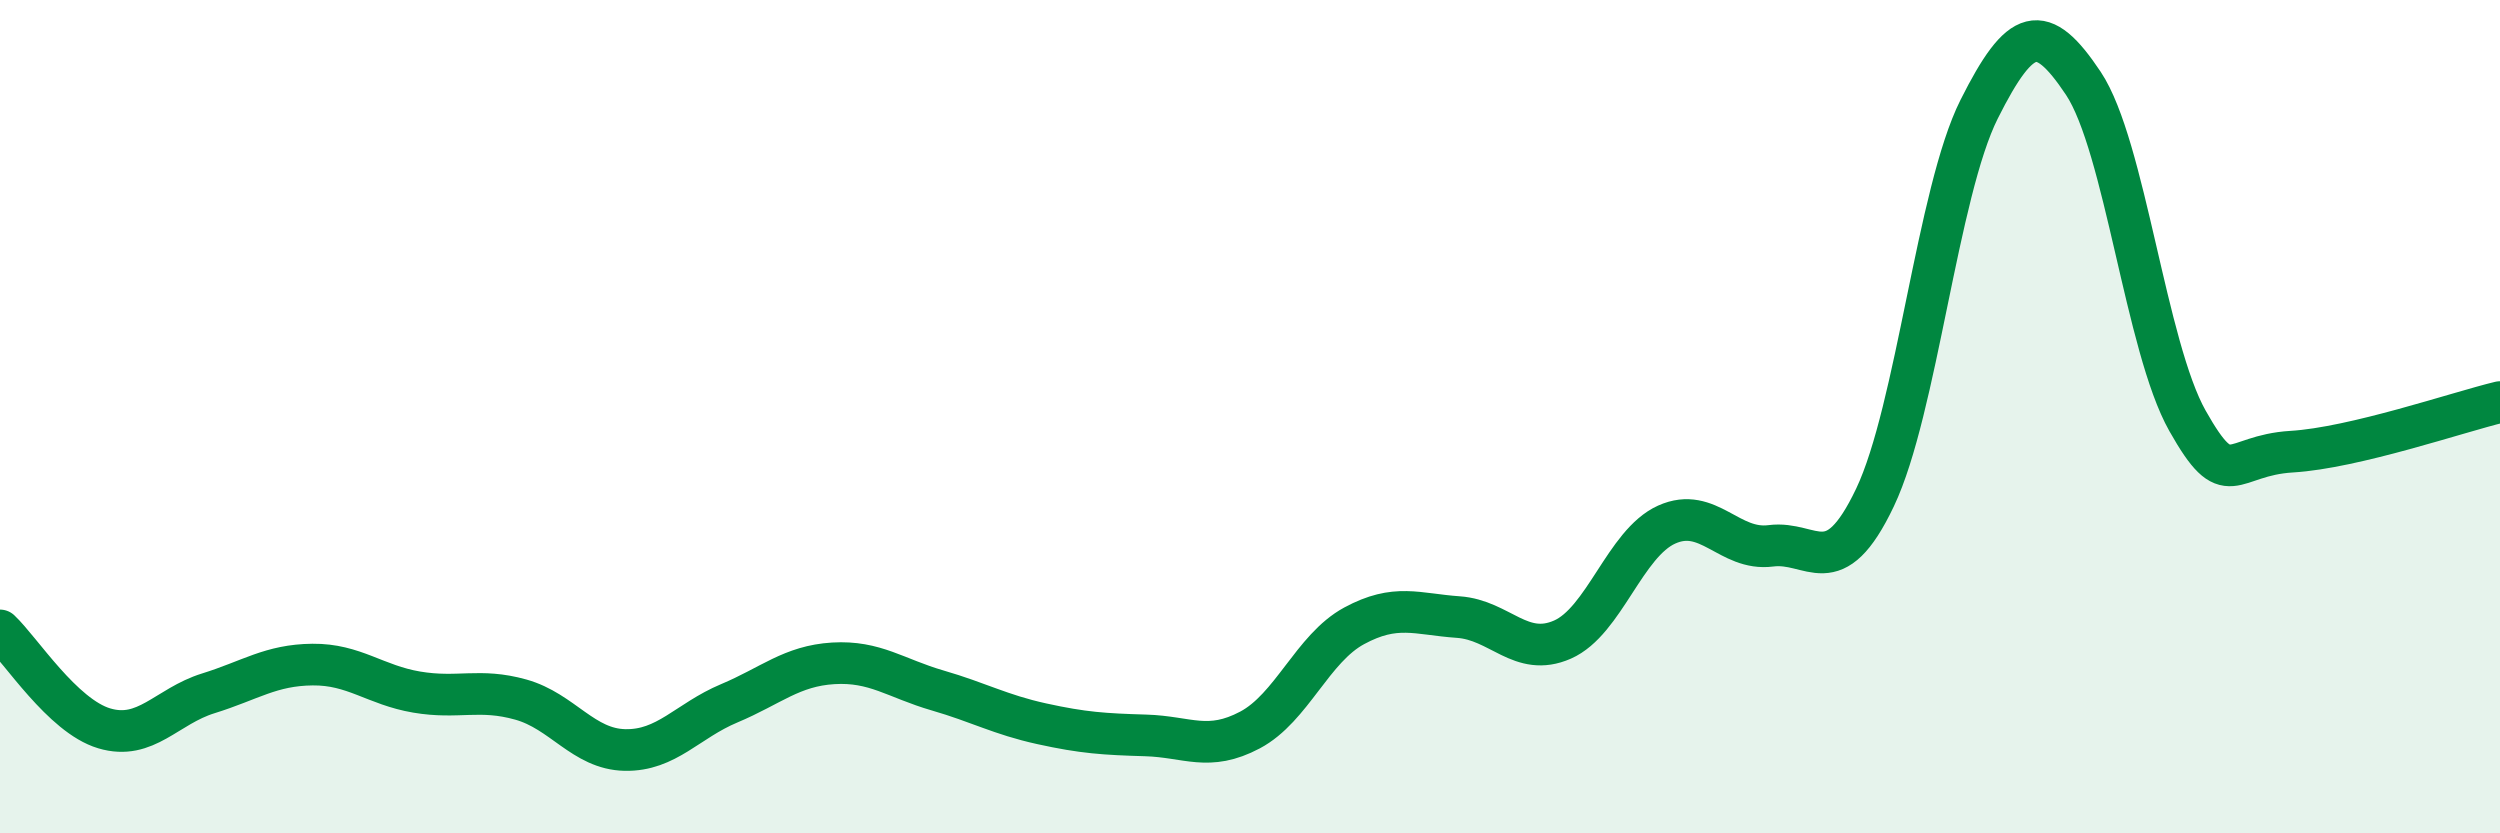 
    <svg width="60" height="20" viewBox="0 0 60 20" xmlns="http://www.w3.org/2000/svg">
      <path
        d="M 0,15.13 C 0.5,15.6 1.5,17.18 2.5,17.48 C 3.5,17.78 4,16.95 5,16.64 C 6,16.33 6.5,15.96 7.5,15.95 C 8.5,15.94 9,16.44 10,16.61 C 11,16.78 11.5,16.51 12.5,16.79 C 13.5,17.07 14,17.98 15,18 C 16,18.02 16.5,17.3 17.5,16.88 C 18.5,16.46 19,15.98 20,15.92 C 21,15.86 21.5,16.28 22.5,16.57 C 23.5,16.86 24,17.15 25,17.37 C 26,17.59 26.5,17.62 27.5,17.65 C 28.5,17.68 29,18.05 30,17.52 C 31,16.99 31.5,15.56 32.5,15.02 C 33.5,14.48 34,14.74 35,14.81 C 36,14.88 36.5,15.79 37.5,15.35 C 38.5,14.91 39,13.04 40,12.59 C 41,12.14 41.5,13.23 42.5,13.1 C 43.5,12.97 44,14.04 45,11.94 C 46,9.84 46.5,4.61 47.5,2.62 C 48.5,0.63 49,0.5 50,2 C 51,3.5 51.5,8.33 52.5,10.1 C 53.5,11.87 53.5,10.93 55,10.84 C 56.5,10.75 59,9.89 60,9.65L60 20L0 20Z"
        fill="#008740"
        opacity="0.1"
        stroke-linecap="round"
        stroke-linejoin="round"
      />
      <path
        d="M 0,15.13 C 0.5,15.6 1.5,17.18 2.5,17.48 C 3.5,17.78 4,16.95 5,16.64 C 6,16.33 6.5,15.96 7.5,15.95 C 8.5,15.94 9,16.44 10,16.61 C 11,16.78 11.5,16.51 12.5,16.79 C 13.5,17.07 14,17.98 15,18 C 16,18.02 16.5,17.3 17.5,16.88 C 18.5,16.46 19,15.98 20,15.92 C 21,15.86 21.5,16.28 22.5,16.57 C 23.5,16.86 24,17.15 25,17.37 C 26,17.59 26.5,17.62 27.5,17.65 C 28.5,17.68 29,18.05 30,17.52 C 31,16.99 31.5,15.56 32.5,15.02 C 33.5,14.48 34,14.74 35,14.81 C 36,14.88 36.5,15.79 37.5,15.35 C 38.5,14.91 39,13.04 40,12.59 C 41,12.14 41.5,13.23 42.5,13.1 C 43.5,12.97 44,14.04 45,11.94 C 46,9.84 46.5,4.61 47.5,2.62 C 48.5,0.63 49,0.5 50,2 C 51,3.5 51.5,8.33 52.5,10.1 C 53.5,11.87 53.5,10.93 55,10.84 C 56.5,10.75 59,9.89 60,9.65"
        stroke="#008740"
        stroke-width="1"
        fill="none"
        stroke-linecap="round"
        stroke-linejoin="round"
      />
    </svg>
  